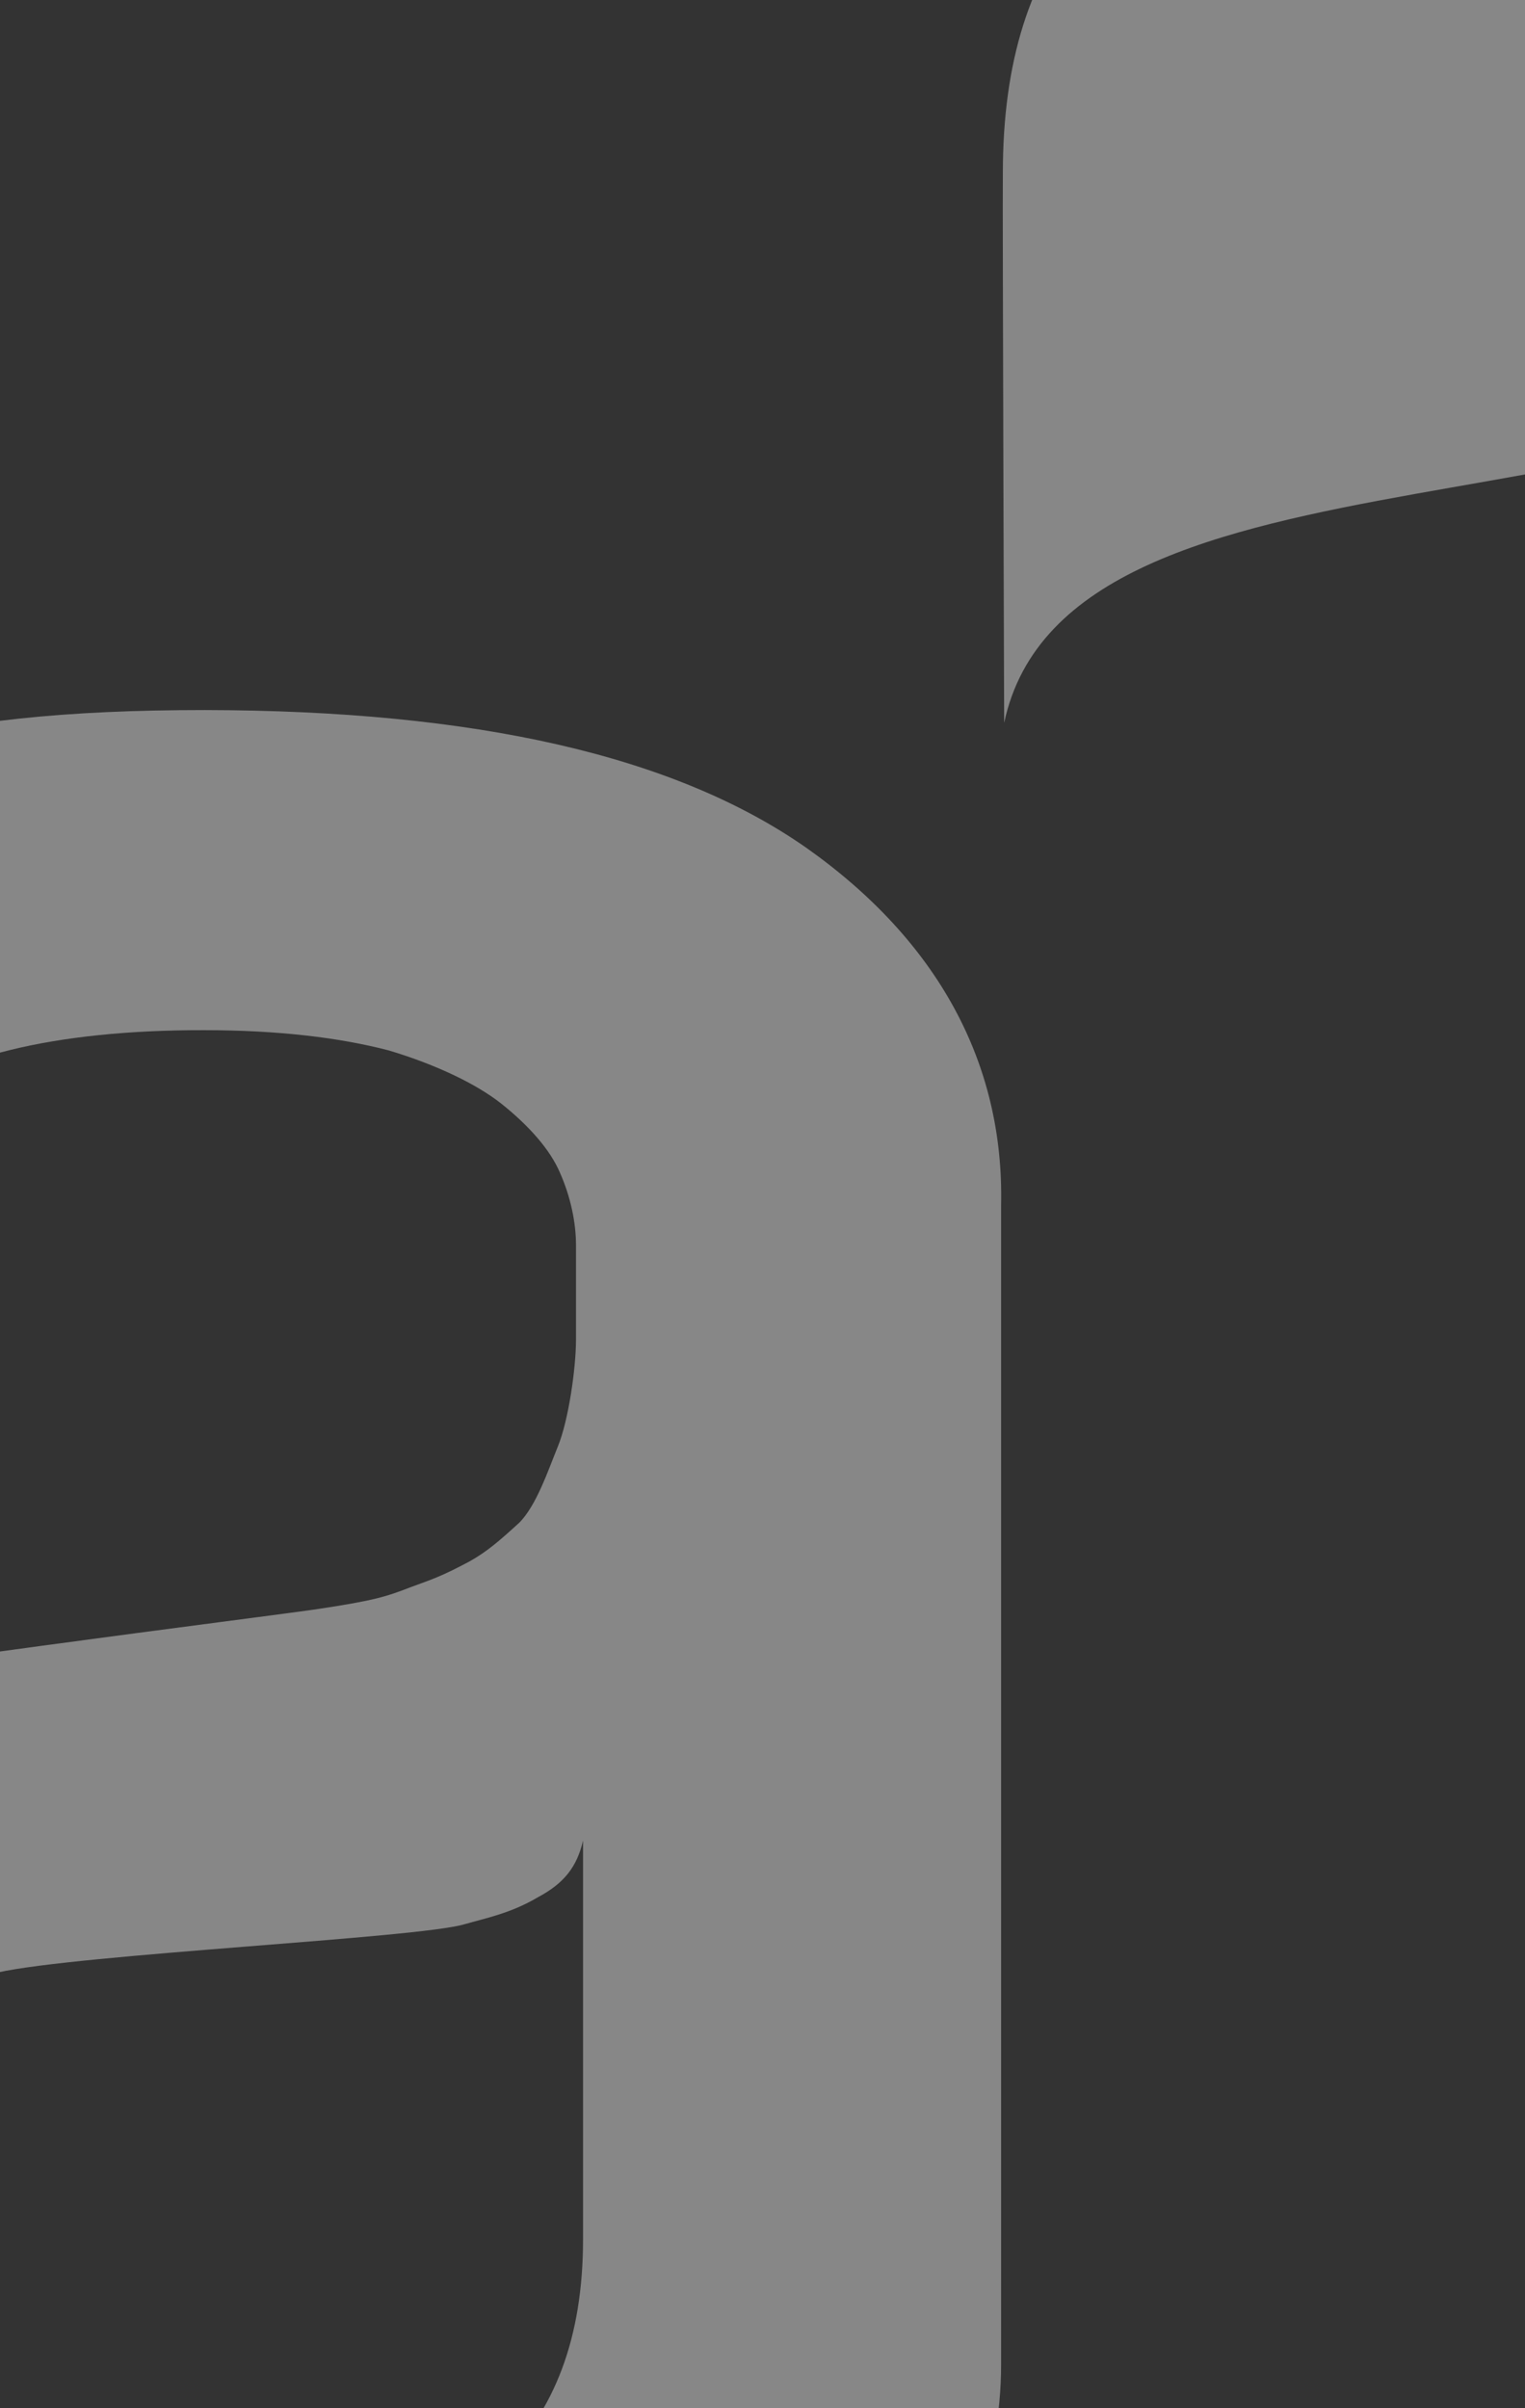 <svg width="328" height="518" viewBox="0 0 328 518" fill="none" xmlns="http://www.w3.org/2000/svg">
<rect x="0" y="0" width="328" height="518" fill="#333333" stroke="none"/>
<g opacity="0.45">
<path fill-rule="evenodd" clip-rule="evenodd" d="M173.528 182.439C145.068 162.481 102.141 152.832 44.086 152.738C14.113 152.738 -7.918 155.008 -29.76 160.683C-51.129 166.264 -68.81 173.548 -83.277 183.29C-97.365 193.128 -107.955 204.573 -114.574 217.343C-121.381 230.302 -124.407 244.679 -124.407 259.246V284.124H-38.175V279.583C-38.175 264.165 -32.88 248.463 -22.385 237.774C-12.74 227.653 11.465 221.505 43.991 221.599C59.876 221.599 73.113 223.208 83.609 225.951C93.726 228.978 102.425 233.139 107.814 237.396C113.866 242.22 118.31 247.328 120.39 252.152C122.753 257.449 123.888 263.03 123.888 267.854V288.096C123.888 294.339 122.281 305.501 120.011 311.082C117.931 316.19 115.378 323.851 111.691 327.54C107.247 331.608 104.694 333.783 101.006 335.864C94.955 339.08 93.159 339.648 88.242 341.445C83.136 343.432 80.488 344.283 68.575 346.08C57.985 347.688 -39.31 359.796 -51.034 363.39C-75.429 370.674 -94.718 383.916 -108.049 401.888C-121.57 420.05 -128 446.535 -128 468.764V508.586C-128 519.18 -125.92 530.72 -121.665 543.395C-116.748 556.732 -107.766 568.083 -95.096 578.677C-82.142 589.272 -64.461 597.879 -42.43 604.784C-20.116 611.784 8.439 615 43.708 615C78.881 615 107.152 611.784 129.467 604.784C151.497 597.879 169.084 589.271 182.038 578.772C194.803 568.083 203.785 556.732 208.607 543.49C213.335 530.815 215.32 519.275 215.32 508.586V259.246C215.982 228.694 201.705 202.398 173.528 182.439ZM125.401 481.722C125.401 502.721 119.35 518.802 107.341 530.153C94.955 541.503 72.262 547.084 38.223 547.084C5.13 547.084 -17.563 541.787 -29.949 530.815C-41.957 520.126 -47.157 506.978 -47.157 484.655C-47.157 473.682 -46.023 464.696 -40.633 454.291C-36.568 446.44 -32.313 440.859 -26.261 436.225C-18.603 430.833 -9.998 426.387 -0.543 424.306C17.138 420.333 89.944 416.928 99.966 413.901C104.599 412.577 109.894 411.537 115.662 408.131C121.335 405.104 124.077 401.605 125.401 395.929V481.722Z" fill="#EEEEEE"/>
<path fill-rule="evenodd" clip-rule="evenodd" d="M215.98 155.481C229.785 90.686 371.33 118.78 415.108 66.188C425.982 53.134 434.681 13.879 416.432 -13.174C406.598 -27.74 394.401 -36.443 368.777 -39.848C339.466 -43.821 309.398 -44.105 279.898 -40.321C239.524 -35.118 215.697 -10.998 215.697 37.148C215.602 45.851 215.98 155.765 215.98 155.481Z" fill="#EEEEEE"/>
</g>
</svg>
